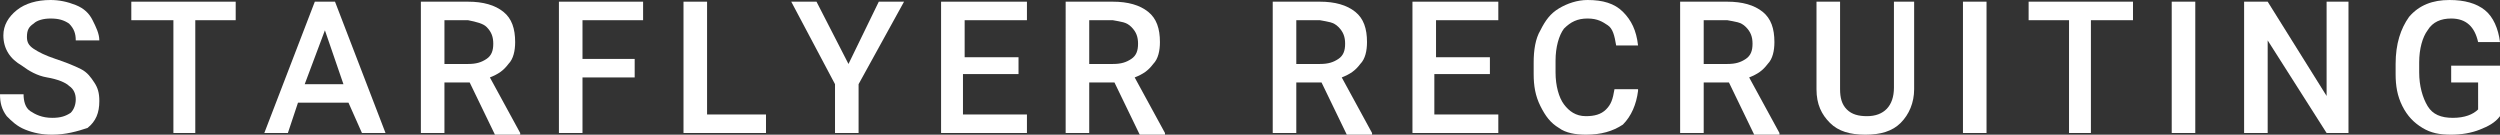 <!-- Generator: Adobe Illustrator 24.0.1, SVG Export Plug-In  -->
<svg version="1.1" xmlns="http://www.w3.org/2000/svg" xmlns:xlink="http://www.w3.org/1999/xlink" x="0px" y="0px" width="148.5px"
     height="8px" viewBox="0 0 148.5 8" style="enable-background:new 0 0 148.5 8;" xml:space="preserve">
<rect x="0" y="0" width="148.5" height="8" fill="#333333" stroke="none"/>
<style type="text/css">
	.st0{fill:#FFFFFF;}
</style>
  <defs>
</defs>
  <g>
	<g>
		<path class="st0" d="M4.5,5.9c0-0.3-0.1-0.6-0.4-0.8C3.9,4.9,3.4,4.7,2.8,4.6S1.7,4.2,1.3,3.9c-0.7-0.4-1.1-1-1.1-1.8
			C0.2,1.5,0.5,1,1,0.6C1.5,0.2,2.2,0,3,0c0.5,0,1,0.1,1.5,0.3s0.8,0.5,1,0.9c0.2,0.4,0.4,0.8,0.4,1.2H4.5c0-0.4-0.1-0.7-0.4-1
			C3.8,1.2,3.5,1.1,3,1.1c-0.4,0-0.8,0.1-1,0.3C1.7,1.6,1.6,1.8,1.6,2.2c0,0.3,0.1,0.5,0.4,0.7c0.3,0.2,0.7,0.4,1.3,0.6
			c0.6,0.2,1.1,0.4,1.5,0.6c0.4,0.2,0.6,0.5,0.8,0.8c0.2,0.3,0.3,0.6,0.3,1.1c0,0.7-0.2,1.2-0.7,1.6C4.6,7.8,3.9,8,3.1,8
			C2.5,8,2,7.9,1.5,7.7C1,7.5,0.7,7.2,0.4,6.9C0.1,6.5,0,6.1,0,5.6h1.4c0,0.4,0.1,0.8,0.4,1S2.5,7,3.1,7c0.5,0,0.8-0.1,1.1-0.3
			C4.4,6.5,4.5,6.2,4.5,5.9z"/>
    <path class="st0" d="M14,1.2h-2.4v6.7h-1.3V1.2H7.8V0.1H14V1.2z"/>
    <path class="st0" d="M20.7,6.1h-3l-0.6,1.8h-1.4l3-7.8h1.2l3,7.8h-1.4L20.7,6.1z M18.1,5h2.3l-1.1-3.2L18.1,5z"/>
    <path class="st0" d="M27.9,4.9h-1.5v3H25V0.1h2.8c0.9,0,1.6,0.2,2.1,0.6c0.5,0.4,0.7,1,0.7,1.8c0,0.5-0.1,1-0.4,1.3
			c-0.3,0.4-0.6,0.6-1.1,0.8l1.8,3.3v0.1h-1.5L27.9,4.9z M26.4,3.8h1.4c0.5,0,0.8-0.1,1.1-0.3c0.3-0.2,0.4-0.5,0.4-0.9
			c0-0.4-0.1-0.7-0.4-1c-0.2-0.2-0.6-0.3-1.1-0.4h-1.4V3.8z"/>
    <path class="st0" d="M37.7,4.6h-3.1v3.3h-1.4V0.1h5v1.1h-3.6v2.3h3.1V4.6z"/>
    <path class="st0" d="M41.9,6.8h3.6v1.1h-4.9V0.1h1.4V6.8z"/>
    <path class="st0" d="M50.4,3.8l1.8-3.7h1.5L51,5v2.9h-1.4V5l-2.6-4.9h1.5L50.4,3.8z"/>
    <path class="st0" d="M60.4,4.4h-3.2v2.4h3.8v1.1h-5.1V0.1h5.1v1.1h-3.7v2.2h3.2V4.4z"/>
    <path class="st0" d="M66.2,4.9h-1.5v3h-1.4V0.1h2.8c0.9,0,1.6,0.2,2.1,0.6c0.5,0.4,0.7,1,0.7,1.8c0,0.5-0.1,1-0.4,1.3
			c-0.3,0.4-0.6,0.6-1.1,0.8l1.8,3.3v0.1h-1.5L66.2,4.9z M64.7,3.8h1.4c0.5,0,0.8-0.1,1.1-0.3c0.3-0.2,0.4-0.5,0.4-0.9
			c0-0.4-0.1-0.7-0.4-1s-0.6-0.3-1.1-0.4h-1.4V3.8z"/>
    <path class="st0" d="M78.5,4.9H77v3h-1.4V0.1h2.8c0.9,0,1.6,0.2,2.1,0.6c0.5,0.4,0.7,1,0.7,1.8c0,0.5-0.1,1-0.4,1.3
			c-0.3,0.4-0.6,0.6-1.1,0.8l1.8,3.3v0.1h-1.5L78.5,4.9z M77,3.8h1.4c0.5,0,0.8-0.1,1.1-0.3c0.3-0.2,0.4-0.5,0.4-0.9
			c0-0.4-0.1-0.7-0.4-1s-0.6-0.3-1.1-0.4H77V3.8z"/>
    <path class="st0" d="M88.4,4.4h-3.2v2.4h3.8v1.1h-5.1V0.1h5.1v1.1h-3.7v2.2h3.2V4.4z"/>
    <path class="st0" d="M97.3,5.4c-0.1,0.8-0.4,1.5-0.9,2C95.8,7.8,95.1,8,94.2,8c-0.6,0-1.2-0.1-1.6-0.4c-0.5-0.3-0.8-0.7-1.1-1.3
			s-0.4-1.2-0.4-1.9V3.7c0-0.7,0.1-1.4,0.4-1.9c0.3-0.6,0.6-1,1.1-1.3C93.1,0.2,93.7,0,94.3,0c0.9,0,1.6,0.2,2.1,0.7
			c0.5,0.5,0.8,1.1,0.9,2H96c-0.1-0.6-0.2-1-0.5-1.2c-0.3-0.2-0.6-0.4-1.2-0.4c-0.6,0-1,0.2-1.4,0.6c-0.3,0.4-0.5,1.1-0.5,1.9v0.7
			c0,0.8,0.2,1.5,0.5,1.9s0.7,0.7,1.3,0.7c0.5,0,0.9-0.1,1.2-0.4s0.4-0.6,0.5-1.2H97.3z"/>
    <path class="st0" d="M102.7,4.9h-1.5v3h-1.4V0.1h2.8c0.9,0,1.6,0.2,2.1,0.6c0.5,0.4,0.7,1,0.7,1.8c0,0.5-0.1,1-0.4,1.3
			c-0.3,0.4-0.6,0.6-1.1,0.8l1.8,3.3v0.1h-1.5L102.7,4.9z M101.2,3.8h1.4c0.5,0,0.8-0.1,1.1-0.3c0.3-0.2,0.4-0.5,0.4-0.9
			c0-0.4-0.1-0.7-0.4-1s-0.6-0.3-1.1-0.4h-1.4V3.8z"/>
    <path class="st0" d="M113.7,0.1v5.2c0,0.8-0.3,1.5-0.8,2c-0.5,0.5-1.2,0.7-2.1,0.7c-0.9,0-1.6-0.2-2.1-0.7c-0.5-0.5-0.8-1.1-0.8-2
			V0.1h1.4v5.2c0,0.5,0.1,0.9,0.4,1.2c0.3,0.3,0.7,0.4,1.2,0.4c1,0,1.6-0.6,1.6-1.7V0.1H113.7z"/>
    <path class="st0" d="M118,7.9h-1.4V0.1h1.4V7.9z"/>
    <path class="st0" d="M126.6,1.2h-2.4v6.7h-1.3V1.2h-2.4V0.1h6.2V1.2z"/>
    <path class="st0" d="M130.4,7.9H129V0.1h1.4V7.9z"/>
    <path class="st0" d="M139.6,7.9h-1.4l-3.5-5.5v5.5h-1.4V0.1h1.4l3.5,5.6V0.1h1.3V7.9z"/>
    <path class="st0" d="M148.5,6.9c-0.3,0.4-0.7,0.6-1.2,0.8c-0.5,0.2-1.1,0.3-1.7,0.3c-0.7,0-1.2-0.1-1.7-0.4
			c-0.5-0.3-0.9-0.7-1.2-1.3c-0.3-0.6-0.4-1.2-0.4-1.9V3.8c0-1.2,0.3-2.1,0.8-2.8c0.6-0.7,1.4-1,2.4-1c0.9,0,1.6,0.2,2.1,0.6
			c0.5,0.4,0.8,1.1,0.9,1.9h-1.3c-0.2-0.9-0.7-1.4-1.6-1.4c-0.6,0-1.1,0.2-1.4,0.7c-0.3,0.4-0.5,1.1-0.5,1.9v0.6
			c0,0.8,0.2,1.5,0.5,2S145,7,145.7,7c0.7,0,1.2-0.2,1.5-0.5V4.9h-1.6v-1h3V6.9z"/>
	</g>
</g>
</svg>
